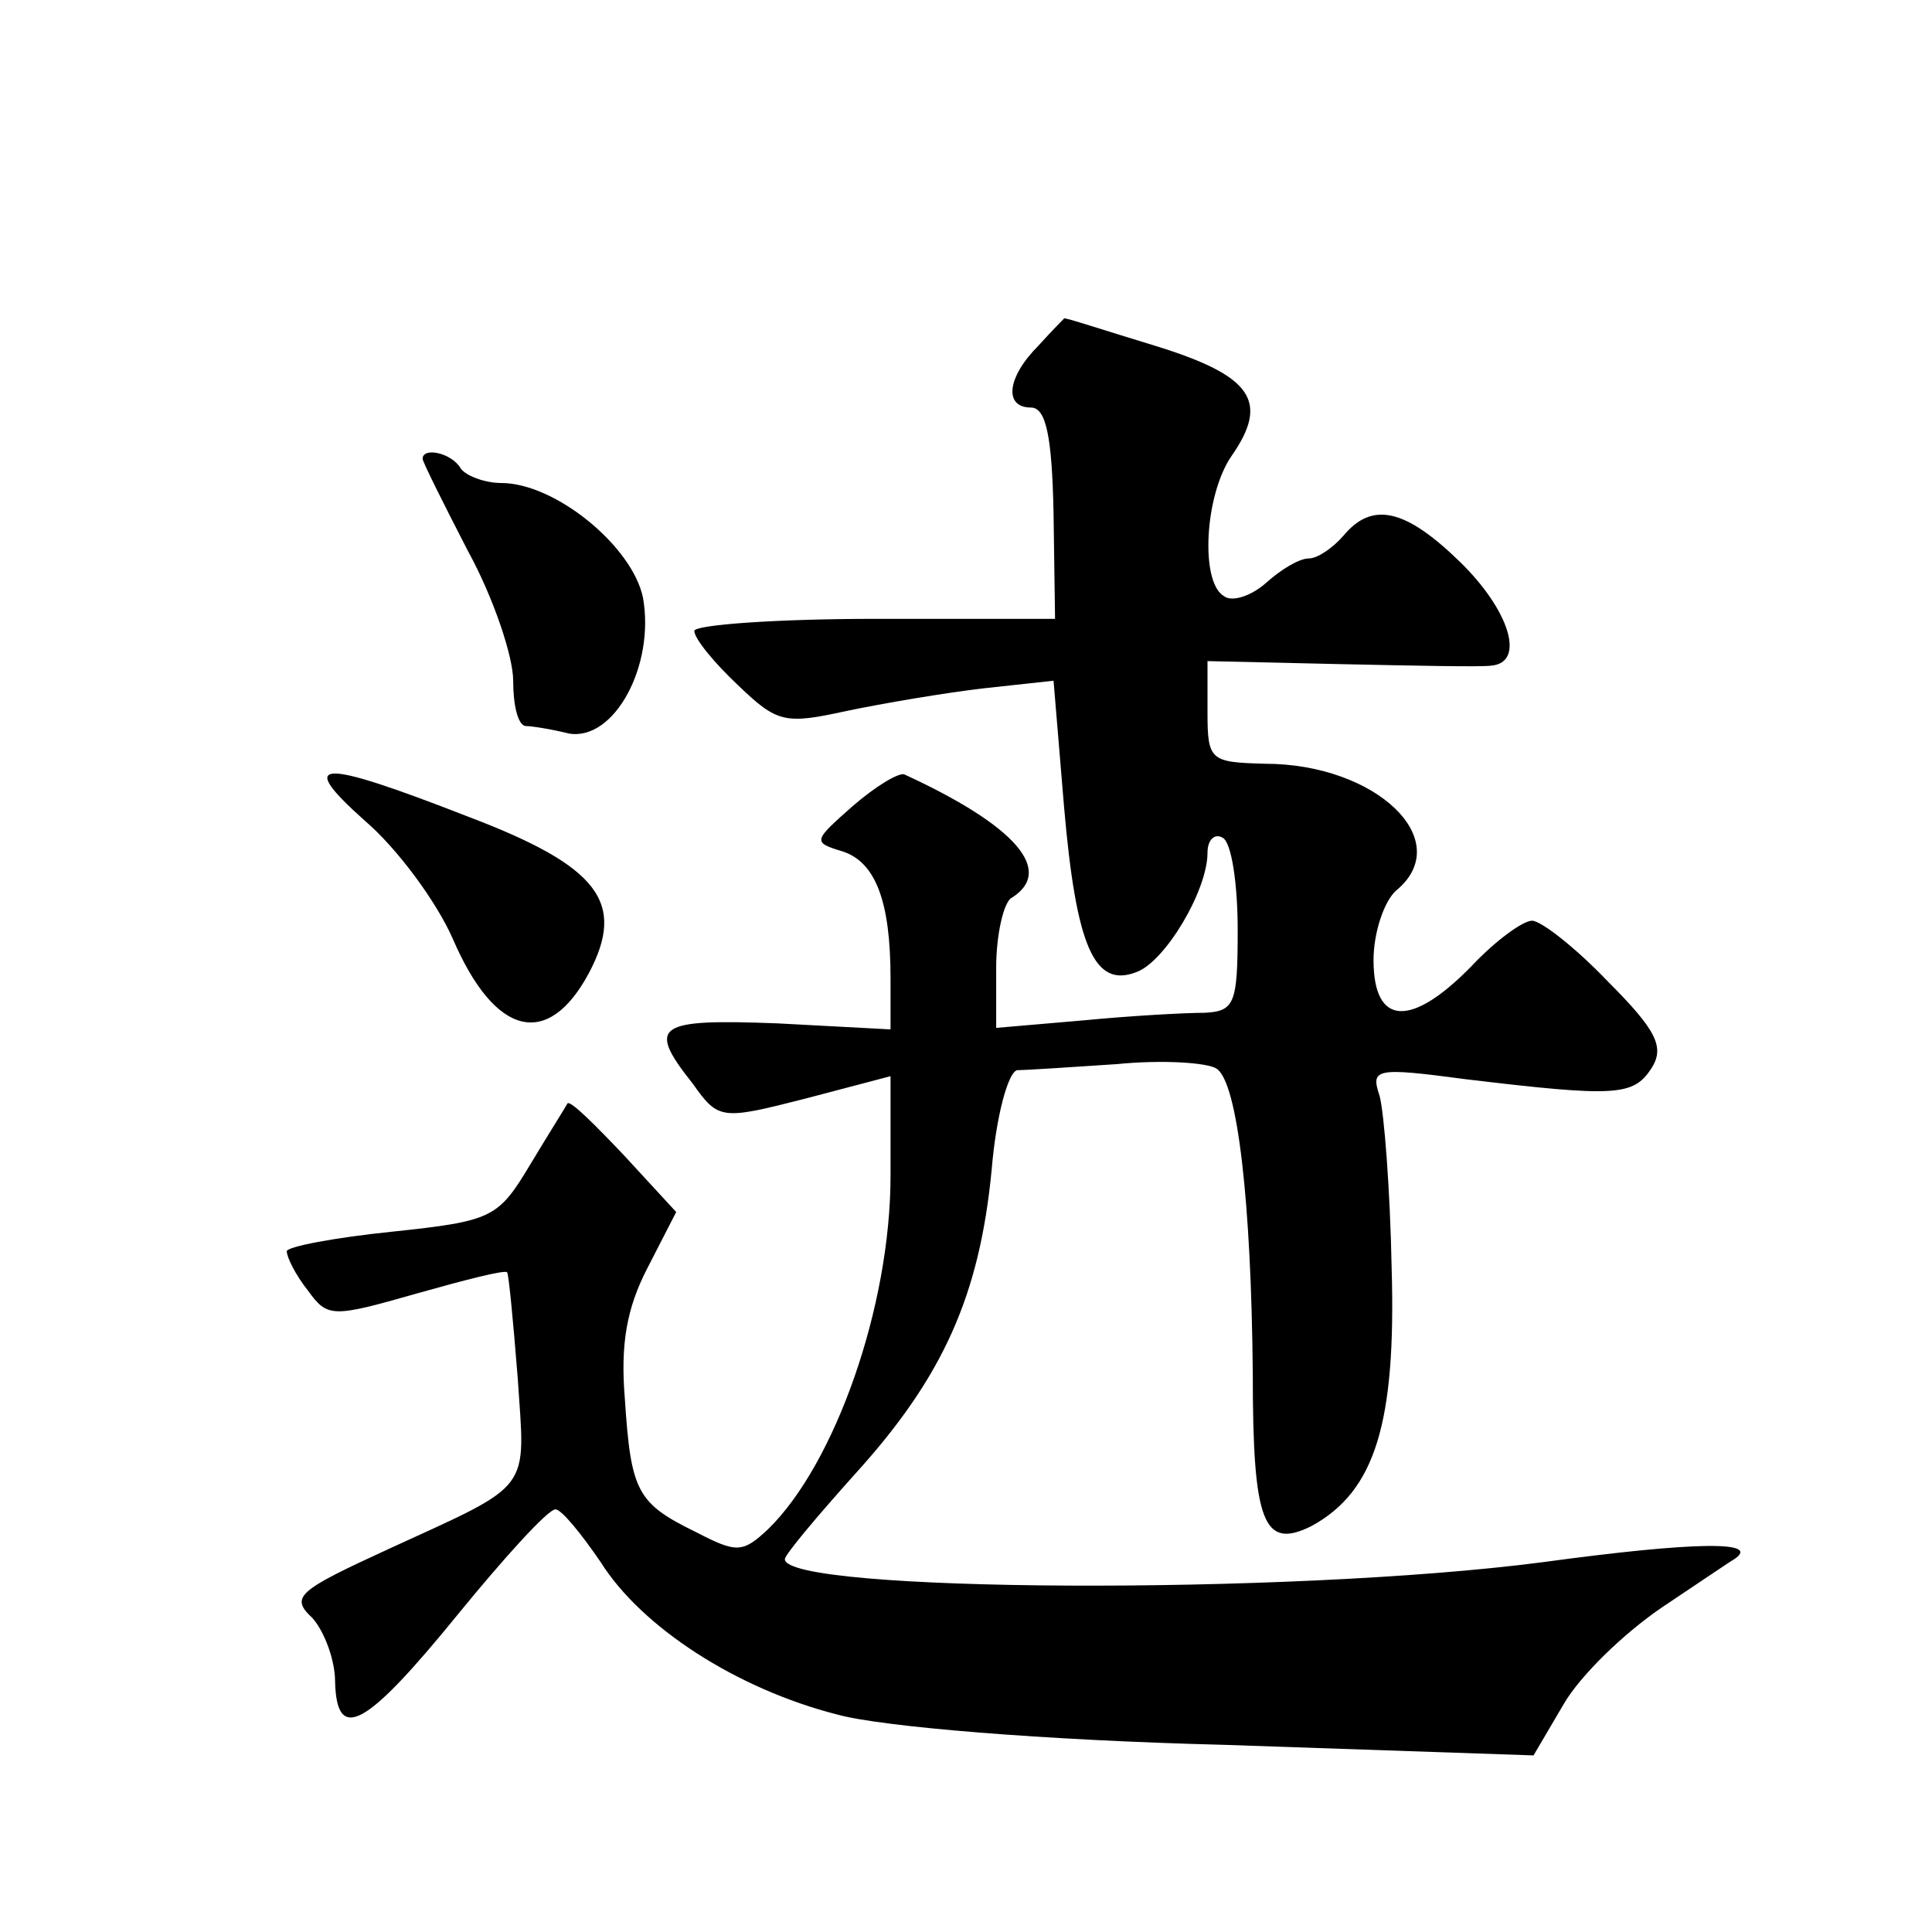 <?xml version="1.0" standalone="no"?>
<!DOCTYPE svg PUBLIC "-//W3C//DTD SVG 20010904//EN"
 "http://www.w3.org/TR/2001/REC-SVG-20010904/DTD/svg10.dtd">
<svg version="1.0" xmlns="http://www.w3.org/2000/svg"
 width="128pt" height="128pt" viewBox="0 0 128 128"
 preserveAspectRatio="xMidYMid meet">
<g transform="translate(0,128) scale(0.1,-0.1)"
fill="#0" stroke="none">
<path d="M688 1051 c-21 -21 -23 -41 -5 -41 10 0 14 -19 15 -70 l1 -70 -119 0 c-66
0 -120 -4 -120 -8 0 -5 13 -21 29 -36 26 -25 31 -26 72 -17 24 5 65 12 91 15 l46
5 7 -84 c8 -92 20 -120 48 -109 19 7 47 54 47 79 0 9 5 13 10 10 6 -3 10 -31 10
-61 0 -49 -2 -54 -22 -55 -13 0 -49 -2 -80 -5 l-58 -5 0 40 c0 22 5 43 10 46 29
18 3 48 -71 82 -4 1 -19 -8 -34 -21 -26 -23 -27 -24 -7 -30 22 -7 32 -33 32 -84
l0 -34 -75 4 c-80 3 -87 -1 -56 -40 17 -24 19 -24 74 -10 l57 15 0 -66 c0 -87 -37
-191 -81 -234 -17 -16 -21 -16 -48 -2 -39 19 -43 27 -47 88 -3 36 1 60 15 87 l19
37 -35 38 c-19 20 -35 36 -37 34 -1 -2 -13 -21 -25 -41 -21 -35 -25 -37 -91 -44
-39 -4 -70 -10 -70 -13 0 -4 6 -16 14 -26 13 -18 16 -18 72 -2 32 9 59 16 60 14
1 -1 4 -32 7 -70 5 -76 11 -69 -85 -113 -61 -28 -66 -32 -51 -46 8 -9 15 -28 15
-42 1 -41 20 -31 81 44 31 38 60 70 65 70 4 0 17 -16 30 -35 27 -43 90 -84 157
-101 29 -8 136 -17 256 -20 l205 -7 20 34 c11 19 40 47 65 64 24 16 46 31 48 32
18 12 -24 12 -127 -2 -169 -22 -502 -20 -502 2 0 3 21 28 47 57 58 64 82 118 90
201 3 36 11 65 17 66 6 0 36 2 66 4 30 3 60 1 66 -3 14 -9 23 -89 24 -202 0 -99
7 -117 39 -101 42 23 56 68 53 171 -1 52 -5 103 -8 114 -6 18 -3 19 57 11 100 -12
111 -11 123 7 9 14 4 25 -29 58 -21 22 -44 40 -50 40 -6 0 -24 -13 -40 -30 -40
-41 -65 -40 -65 4 0 18 7 39 15 46 40 33 -13 84 -87 84 -36 1 -38 2 -38 34 l0 34
88 -2 c48 -1 93 -2 100 -1 23 2 12 37 -21 69 -36 35 -58 40 -77 17 -7 -8 -17 -15
-23 -15 -6 0 -18 -7 -28 -16 -10 -9 -23 -13 -28 -9 -16 9 -13 67 5 93 25 36 14
53 -51 73 -33 10 -60 19 -60 18 0 0 -8 -8 -17 -18z M280 976 c0 -2 14 -30 30 -61
17 -31 30 -70 30 -86 0 -16 3 -29 8 -30 4 0 17 -2 29 -5 30 -5 57 45 49 90 -7 34
-58 76 -94 76 -11 0 -24 5 -27 10 -6 10 -25 14 -25 6z M242 736 c21 -18 47 -53
58 -78 28 -65 63 -73 90 -23 25 47 7 71 -80 104 -100 39 -114 38 -68 -3z"/>
</g>
</svg>
